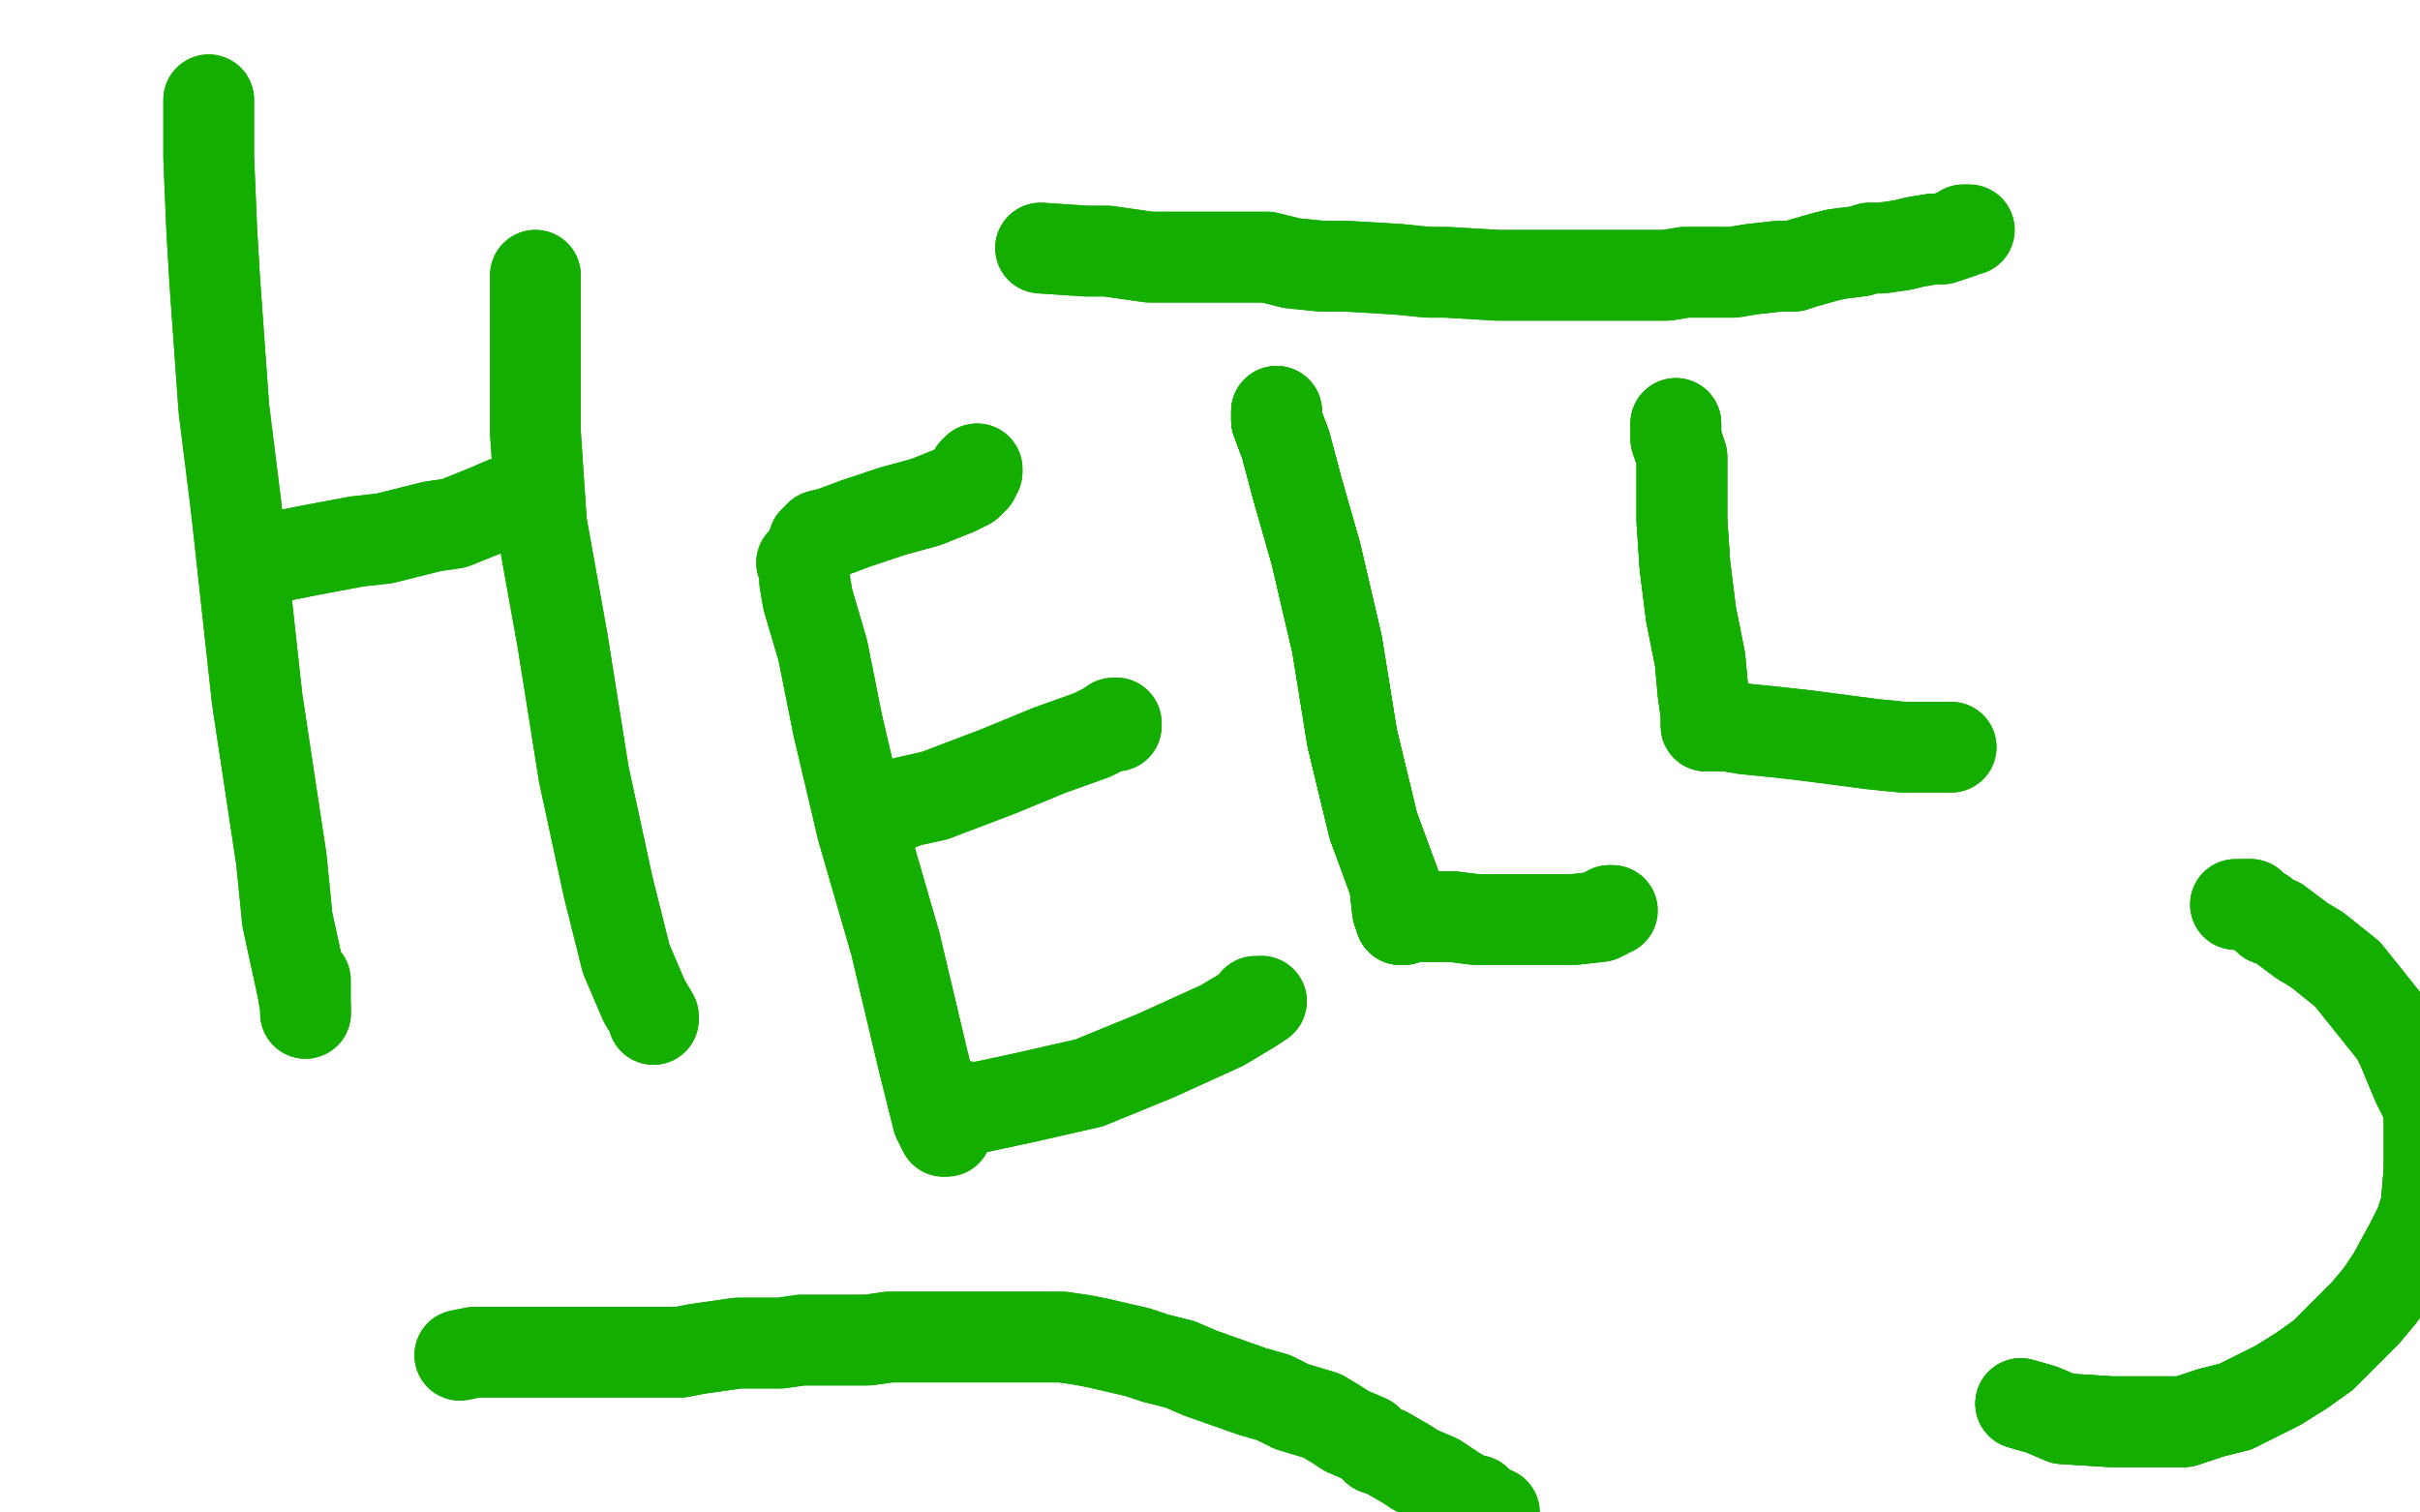 <?xml version="1.0" standalone="no"?>
<!DOCTYPE svg PUBLIC "-//W3C//DTD SVG 1.1//EN"
"http://www.w3.org/Graphics/SVG/1.1/DTD/svg11.dtd">

<svg width="800" height="500" version="1.1" xmlns="http://www.w3.org/2000/svg" xmlns:xlink="http://www.w3.org/1999/xlink" style="stroke-antialiasing: false"><desc>This SVG has been created on https://colorillo.com/</desc><rect x='0' y='0' width='800' height='500' style='fill: rgb(255,255,255); stroke-width:0' /><polyline points="69,33 69,34 69,35 69,44 69,52 70,76 71,93 74,135 78,167 85,231 93,284 95,304 100,327 101,333 101,335" style="fill: none; stroke: #14ae00; stroke-width: 30; stroke-linejoin: round; stroke-linecap: round; stroke-antialiasing: false; stroke-antialias: 0; opacity: 1.0"/>
<polyline points="69,33 69,34 69,35 69,44 69,52 70,76 71,93 74,135 78,167 85,231 93,284 95,304 100,327 101,333 101,335 101,334 101,332 101,328 101,324" style="fill: none; stroke: #14ae00; stroke-width: 30; stroke-linejoin: round; stroke-linecap: round; stroke-antialiasing: false; stroke-antialias: 0; opacity: 1.0"/>
<polyline points="87,185 88,185 89,185 89,184 92,184 102,182 118,179 127,178 143,174 150,173 155,171 160,169 167,166 170,166 171,165 172,164 174,163 175,162 176,162" style="fill: none; stroke: #14ae00; stroke-width: 30; stroke-linejoin: round; stroke-linecap: round; stroke-antialiasing: false; stroke-antialias: 0; opacity: 1.0"/>
<polyline points="87,185 88,185 89,185 89,184 92,184 102,182 118,179 127,178 143,174 150,173 155,171 160,169 167,166 170,166 171,165 172,164 174,163 175,162 176,162" style="fill: none; stroke: #14ae00; stroke-width: 30; stroke-linejoin: round; stroke-linecap: round; stroke-antialiasing: false; stroke-antialias: 0; opacity: 1.0"/>
<polyline points="177,91 177,92 177,93 177,103 177,119 177,143 179,173 186,212 193,256 201,293 207,317 213,331 216,336 216,337" style="fill: none; stroke: #14ae00; stroke-width: 30; stroke-linejoin: round; stroke-linecap: round; stroke-antialiasing: false; stroke-antialias: 0; opacity: 1.0"/>
<polyline points="177,91 177,92 177,93 177,103 177,119 177,143 179,173 186,212 193,256 201,293 207,317 213,331 216,336 216,337" style="fill: none; stroke: #14ae00; stroke-width: 30; stroke-linejoin: round; stroke-linecap: round; stroke-antialiasing: false; stroke-antialias: 0; opacity: 1.0"/>
<polyline points="265,186 266,186 266,187 266,192 267,198 272,215 277,240 285,274 296,312 305,350 310,370 312,374" style="fill: none; stroke: #14ae00; stroke-width: 30; stroke-linejoin: round; stroke-linecap: round; stroke-antialiasing: false; stroke-antialias: 0; opacity: 1.0"/>
<polyline points="265,186 266,186 266,187 266,192 267,198 272,215 277,240 285,274 296,312 305,350 310,370 312,374 313,374 313,373 313,371 313,369 313,365 312,363 311,362" style="fill: none; stroke: #14ae00; stroke-width: 30; stroke-linejoin: round; stroke-linecap: round; stroke-antialiasing: false; stroke-antialias: 0; opacity: 1.0"/>
<polyline points="269,179 271,177 275,176 283,173 295,169 306,166 316,162 320,160 322,158 322,156 323,156 323,155" style="fill: none; stroke: #14ae00; stroke-width: 30; stroke-linejoin: round; stroke-linecap: round; stroke-antialiasing: false; stroke-antialias: 0; opacity: 1.0"/>
<polyline points="269,179 271,177 275,176 283,173 295,169 306,166 316,162 320,160 322,158 322,156 323,156 323,155" style="fill: none; stroke: #14ae00; stroke-width: 30; stroke-linejoin: round; stroke-linecap: round; stroke-antialiasing: false; stroke-antialias: 0; opacity: 1.0"/>
<polyline points="290,268 291,267 293,267 295,267 300,265 309,263 330,255 347,248 361,243 367,240 369,240 369,239" style="fill: none; stroke: #14ae00; stroke-width: 30; stroke-linejoin: round; stroke-linecap: round; stroke-antialiasing: false; stroke-antialias: 0; opacity: 1.0"/>
<polyline points="290,268 291,267 293,267 295,267 300,265 309,263 330,255 347,248 361,243 367,240 369,240 369,239 368,239" style="fill: none; stroke: #14ae00; stroke-width: 30; stroke-linejoin: round; stroke-linecap: round; stroke-antialiasing: false; stroke-antialias: 0; opacity: 1.0"/>
<polyline points="319,366 320,366 324,366 338,363 360,358 382,349 404,339 414,333 417,331" style="fill: none; stroke: #14ae00; stroke-width: 30; stroke-linejoin: round; stroke-linecap: round; stroke-antialiasing: false; stroke-antialias: 0; opacity: 1.0"/>
<polyline points="319,366 320,366 324,366 338,363 360,358 382,349 404,339 414,333 417,331 416,331 415,331" style="fill: none; stroke: #14ae00; stroke-width: 30; stroke-linejoin: round; stroke-linecap: round; stroke-antialiasing: false; stroke-antialias: 0; opacity: 1.0"/>
<polyline points="422,136 422,137 422,139 425,147 429,162 435,183 442,213 447,244 454,273 461,292 462,301 463,304" style="fill: none; stroke: #14ae00; stroke-width: 30; stroke-linejoin: round; stroke-linecap: round; stroke-antialiasing: false; stroke-antialias: 0; opacity: 1.0"/>
<polyline points="422,136 422,137 422,139 425,147 429,162 435,183 442,213 447,244 454,273 461,292 462,301 463,304 464,304" style="fill: none; stroke: #14ae00; stroke-width: 30; stroke-linejoin: round; stroke-linecap: round; stroke-antialiasing: false; stroke-antialias: 0; opacity: 1.0"/>
<polyline points="422,136 422,137 422,139 425,147 429,162 435,183 442,213 447,244 454,273 461,292 462,301 463,304 464,304 464,303 465,303 466,303 468,303 472,303 480,303 488,304 507,304 515,304 520,304 529,303 531,302 532,301 533,301" style="fill: none; stroke: #14ae00; stroke-width: 30; stroke-linejoin: round; stroke-linecap: round; stroke-antialiasing: false; stroke-antialias: 0; opacity: 1.0"/>
<polyline points="422,136 422,137 422,139 425,147 429,162 435,183 442,213 447,244 454,273 461,292 462,301 463,304 464,304 464,303 465,303 466,303 468,303 472,303 480,303 488,304 507,304 515,304 520,304 529,303 531,302 532,301 533,301" style="fill: none; stroke: #14ae00; stroke-width: 30; stroke-linejoin: round; stroke-linecap: round; stroke-antialiasing: false; stroke-antialias: 0; opacity: 1.0"/>
<polyline points="554,140 554,141 554,143 554,145 556,151 556,157 556,161 556,172 557,187 559,203 562,218 563,229 564,236 564,239 564,240" style="fill: none; stroke: #14ae00; stroke-width: 30; stroke-linejoin: round; stroke-linecap: round; stroke-antialiasing: false; stroke-antialias: 0; opacity: 1.0"/>
<polyline points="554,140 554,141 554,143 554,145 556,151 556,157 556,161 556,172 557,187 559,203 562,218 563,229 564,236 564,239 564,240 565,240 566,240 571,240 577,241 587,242 596,243 619,246 629,247 637,247 644,247 645,247" style="fill: none; stroke: #14ae00; stroke-width: 30; stroke-linejoin: round; stroke-linecap: round; stroke-antialiasing: false; stroke-antialias: 0; opacity: 1.0"/>
<polyline points="554,140 554,141 554,143 554,145 556,151 556,157 556,161 556,172 557,187 559,203 562,218 563,229 564,236 564,239 564,240 565,240 566,240 571,240 577,241 587,242 596,243 619,246 629,247 637,247 644,247 645,247 644,247" style="fill: none; stroke: #14ae00; stroke-width: 30; stroke-linejoin: round; stroke-linecap: round; stroke-antialiasing: false; stroke-antialias: 0; opacity: 1.0"/>
<polyline points="668,464 675,466 682,469 698,470 706,470 722,470 731,467 739,465 753,458 761,453 768,448 782,434 787,428 791,422 797,411 800,405 802,399 803,387 803,380 803,368 802,364 799,358 794,346 792,342 784,332 780,327 776,322 766,314 761,311 753,305 750,304 748,302 746,301 745,300 744,300 744,299 742,299" style="fill: none; stroke: #14ae00; stroke-width: 30; stroke-linejoin: round; stroke-linecap: round; stroke-antialiasing: false; stroke-antialias: 0; opacity: 1.0"/>
<polyline points="668,464 675,466 682,469 698,470 706,470 722,470 731,467 739,465 753,458 761,453 768,448 782,434 787,428 791,422 797,411 800,405 802,399 803,387 803,380 803,368 802,364 799,358 794,346 792,342 784,332 780,327 776,322 766,314 761,311 753,305 750,304 748,302 746,301 745,300 744,300 744,299 742,299 741,299 740,299 739,299" style="fill: none; stroke: #14ae00; stroke-width: 30; stroke-linejoin: round; stroke-linecap: round; stroke-antialiasing: false; stroke-antialias: 0; opacity: 1.0"/>
<polyline points="668,464 675,466 682,469 698,470 706,470 722,470 731,467 739,465 753,458 761,453 768,448 782,434 787,428 791,422 797,411 800,405 802,399 803,387 803,380 803,368 802,364 799,358 794,346 792,342 784,332 780,327 776,322 766,314 761,311 753,305 750,304 748,302 746,301 745,300 744,300 744,299 742,299 741,299 740,299 739,299" style="fill: none; stroke: #14ae00; stroke-width: 30; stroke-linejoin: round; stroke-linecap: round; stroke-antialiasing: false; stroke-antialias: 0; opacity: 1.0"/>
<polyline points="344,82 359,83 366,83 373,84 380,85 393,85 400,85 406,85 419,85 427,87 437,88 445,88 462,89 472,90 478,90 495,91 503,91 509,91 522,91 528,91 534,91 545,91 551,91 557,90 568,90 573,90 579,89 588,88 593,88 596,87 603,85 607,84 615,83 618,82 622,82 629,81 633,80 639,79 642,79 645,78 648,77 649,76 651,76" style="fill: none; stroke: #14ae00; stroke-width: 30; stroke-linejoin: round; stroke-linecap: round; stroke-antialiasing: false; stroke-antialias: 0; opacity: 1.0"/>
<polyline points="344,82 359,83 366,83 373,84 380,85 393,85 400,85 406,85 419,85 427,87 437,88 445,88 462,89 472,90 478,90 495,91 503,91 509,91 522,91 528,91 534,91 545,91 551,91 557,90 568,90 573,90 579,89 588,88 593,88 596,87 603,85 607,84 615,83 618,82 622,82 629,81 633,80 639,79 642,79 645,78 648,77 649,76 651,76" style="fill: none; stroke: #14ae00; stroke-width: 30; stroke-linejoin: round; stroke-linecap: round; stroke-antialiasing: false; stroke-antialias: 0; opacity: 1.0"/>
<polyline points="152,448 157,447 163,447 173,447 185,447 201,447 217,447 225,447 230,446 244,444 250,444 258,444 265,443 281,443 287,443 294,442 302,442 310,442 326,442 333,442 341,442 351,442 358,443 363,444 376,447 382,449 390,451 397,454 414,460 421,462 427,465 437,468 442,471 445,473 452,476 455,479 458,480 465,484 468,486 475,489 478,491 481,493 486,496 488,496 491,499 492,499 493,500 494,500" style="fill: none; stroke: #14ae00; stroke-width: 30; stroke-linejoin: round; stroke-linecap: round; stroke-antialiasing: false; stroke-antialias: 0; opacity: 1.0"/>
<polyline points="152,448 157,447 163,447 173,447 185,447 201,447 217,447 225,447 230,446 244,444 250,444 258,444 265,443 281,443 287,443 294,442 302,442 310,442 326,442 333,442 341,442 351,442 358,443 363,444 376,447 382,449 390,451 397,454 414,460 421,462 427,465 437,468 442,471 445,473 452,476 455,479 458,480 465,484 468,486 475,489 478,491 481,493 486,496 488,496 491,499 492,499 493,500 494,500" style="fill: none; stroke: #14ae00; stroke-width: 30; stroke-linejoin: round; stroke-linecap: round; stroke-antialiasing: false; stroke-antialias: 0; opacity: 1.0"/>
</svg>
